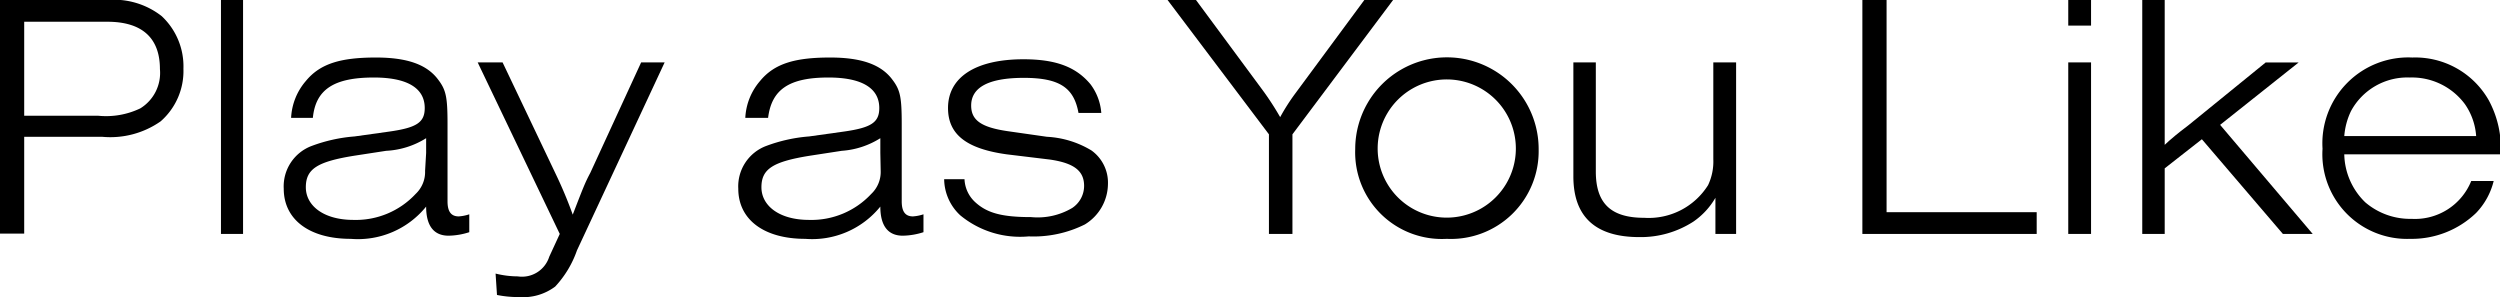 <svg xmlns="http://www.w3.org/2000/svg" viewBox="0 0 142.56 16.94"><g id="レイヤー_2" data-name="レイヤー 2"><g id="レイヤー_1-2" data-name="レイヤー 1"><path d="M0,0H6.12a4.42,4.42,0,0,1,3.1.92,3.92,3.92,0,0,1,1.24,3,3.81,3.81,0,0,1-1.3,3,5,5,0,0,1-3.34.88H1.38v5.52H0ZM5.6,6.6A4.51,4.51,0,0,0,8,6.18,2.37,2.37,0,0,0,9.12,3.94c0-1.76-1-2.7-3-2.7H1.38V6.6Z"/><path d="M12.6,0h1.26V13.34H12.6Z"/><path d="M26.76,13.24a4,4,0,0,1-1.18.2c-.84,0-1.28-.56-1.28-1.66A5,5,0,0,1,20,13.62c-2.36,0-3.82-1.1-3.82-2.86a2.46,2.46,0,0,1,1.6-2.44,8.94,8.94,0,0,1,2.44-.54l2-.28c1.54-.22,2-.52,2-1.34,0-1.14-1-1.74-2.9-1.74-2.28,0-3.32.68-3.48,2.3H16.6a3.47,3.47,0,0,1,.84-2.1c.82-1,2-1.34,4-1.34,1.78,0,2.92.4,3.56,1.28.44.58.52,1,.52,2.52v4.4c0,.58.2.86.64.86a2.37,2.37,0,0,0,.6-.12ZM24.3,8.72c0-.34,0-.48,0-.84a4.73,4.73,0,0,1-2.28.72l-1.82.28c-2.12.34-2.76.76-2.76,1.8s1,1.86,2.72,1.86a4.66,4.66,0,0,0,3.54-1.48,1.72,1.72,0,0,0,.54-1.32Z"/><path d="M28.26,15.6a5.28,5.28,0,0,0,1.26.16,1.63,1.63,0,0,0,1.8-1.12l.6-1.3L27.24,3.56h1.42l3,6.3a24.53,24.53,0,0,1,1,2.38c.58-1.5.7-1.82,1-2.38l2.9-6.3h1.34l-5,10.72a5.83,5.83,0,0,1-1.24,2.06,3.05,3.05,0,0,1-2.06.6,6.16,6.16,0,0,1-1.26-.12Z"/><path d="M52.66,13.24a4,4,0,0,1-1.18.2c-.84,0-1.28-.56-1.28-1.66a5,5,0,0,1-4.28,1.84c-2.36,0-3.82-1.1-3.82-2.86a2.46,2.46,0,0,1,1.6-2.44,8.94,8.94,0,0,1,2.44-.54l2-.28c1.54-.22,2-.52,2-1.34,0-1.14-1-1.74-2.9-1.74C45,4.42,44,5.1,43.8,6.72H42.5a3.47,3.47,0,0,1,.84-2.1c.82-1,2-1.34,4-1.34,1.78,0,2.92.4,3.56,1.28.44.58.52,1,.52,2.52v4.4c0,.58.2.86.64.86a2.37,2.37,0,0,0,.6-.12ZM50.2,8.72c0-.34,0-.48,0-.84A4.73,4.73,0,0,1,48,8.6l-1.82.28c-2.12.34-2.76.76-2.76,1.8s1,1.86,2.72,1.86a4.66,4.66,0,0,0,3.54-1.48,1.72,1.72,0,0,0,.54-1.32Z"/><path d="M61.5,6.44c-.26-1.44-1.08-2-3.12-2s-3,.56-3,1.58c0,.84.58,1.24,2.08,1.46l2.24.32a5.45,5.45,0,0,1,2.54.78,2.26,2.26,0,0,1,.94,1.92,2.73,2.73,0,0,1-1.32,2.3,6.56,6.56,0,0,1-3.2.68,5.36,5.36,0,0,1-3.9-1.2,2.85,2.85,0,0,1-.92-2.06H55a1.88,1.88,0,0,0,.58,1.28c.68.64,1.52.88,3.22.88a3.85,3.85,0,0,0,2.34-.52,1.51,1.51,0,0,0,.68-1.26c0-.86-.58-1.3-1.94-1.5L57.4,8.8c-2.3-.32-3.34-1.14-3.34-2.64,0-1.76,1.58-2.78,4.3-2.78,1.86,0,3,.44,3.82,1.42a3.1,3.1,0,0,1,.62,1.64Z"/><path d="M72.36,13.34V7.66L66.58,0H68.2L72,5.14a15.93,15.93,0,0,1,1,1.54,11.56,11.56,0,0,1,.84-1.32L77.8,0h1.64L73.7,7.66v5.68Z"/><path d="M87.74,8.54a5,5,0,0,1-5.24,5.08A4.94,4.94,0,0,1,77.28,8.5a5.23,5.23,0,1,1,10.46,0Zm-9.18-.1a3.94,3.94,0,1,0,7.88.06,3.94,3.94,0,1,0-7.88-.06Z"/><path d="M97.82,13.34V11.28a4.2,4.2,0,0,1-1.26,1.36,5.52,5.52,0,0,1-3.08.88c-2.5,0-3.76-1.16-3.76-3.46V3.56H91V9.78c0,1.82.86,2.64,2.76,2.64a4,4,0,0,0,3.64-1.86,3.14,3.14,0,0,0,.3-1.48V3.56H99v9.78Z"/><path d="M106.2,0h1.38V12.1h8.56v1.24H106.2Z"/><path d="M117.94,1.46V0h1.3V1.46Zm0,11.88V3.56h1.3v9.78Z"/><path d="M130.18,13.34l-4.62-5.4L123.44,9.6v3.74h-1.28V0h1.28V8.26c.2-.18.34-.32.38-.34.32-.28.66-.54,1-.8l4.38-3.56h1.88l-4.48,3.56,5.28,6.22Z"/><path d="M142.2,10.32a4,4,0,0,1-1,1.82,5.29,5.29,0,0,1-3.76,1.48,4.83,4.83,0,0,1-5-5.14,4.9,4.9,0,0,1,5.12-5.2,4.82,4.82,0,0,1,4.36,2.44,5.77,5.77,0,0,1,.68,3.08h-8.92a3.91,3.91,0,0,0,1.2,2.74,3.94,3.94,0,0,0,2.64.94,3.46,3.46,0,0,0,3.4-2.16Zm-1-2.56a3.62,3.62,0,0,0-.64-1.82,3.76,3.76,0,0,0-3.14-1.52,3.65,3.65,0,0,0-3.36,1.92,4,4,0,0,0-.38,1.42Z"/></g></g></svg>